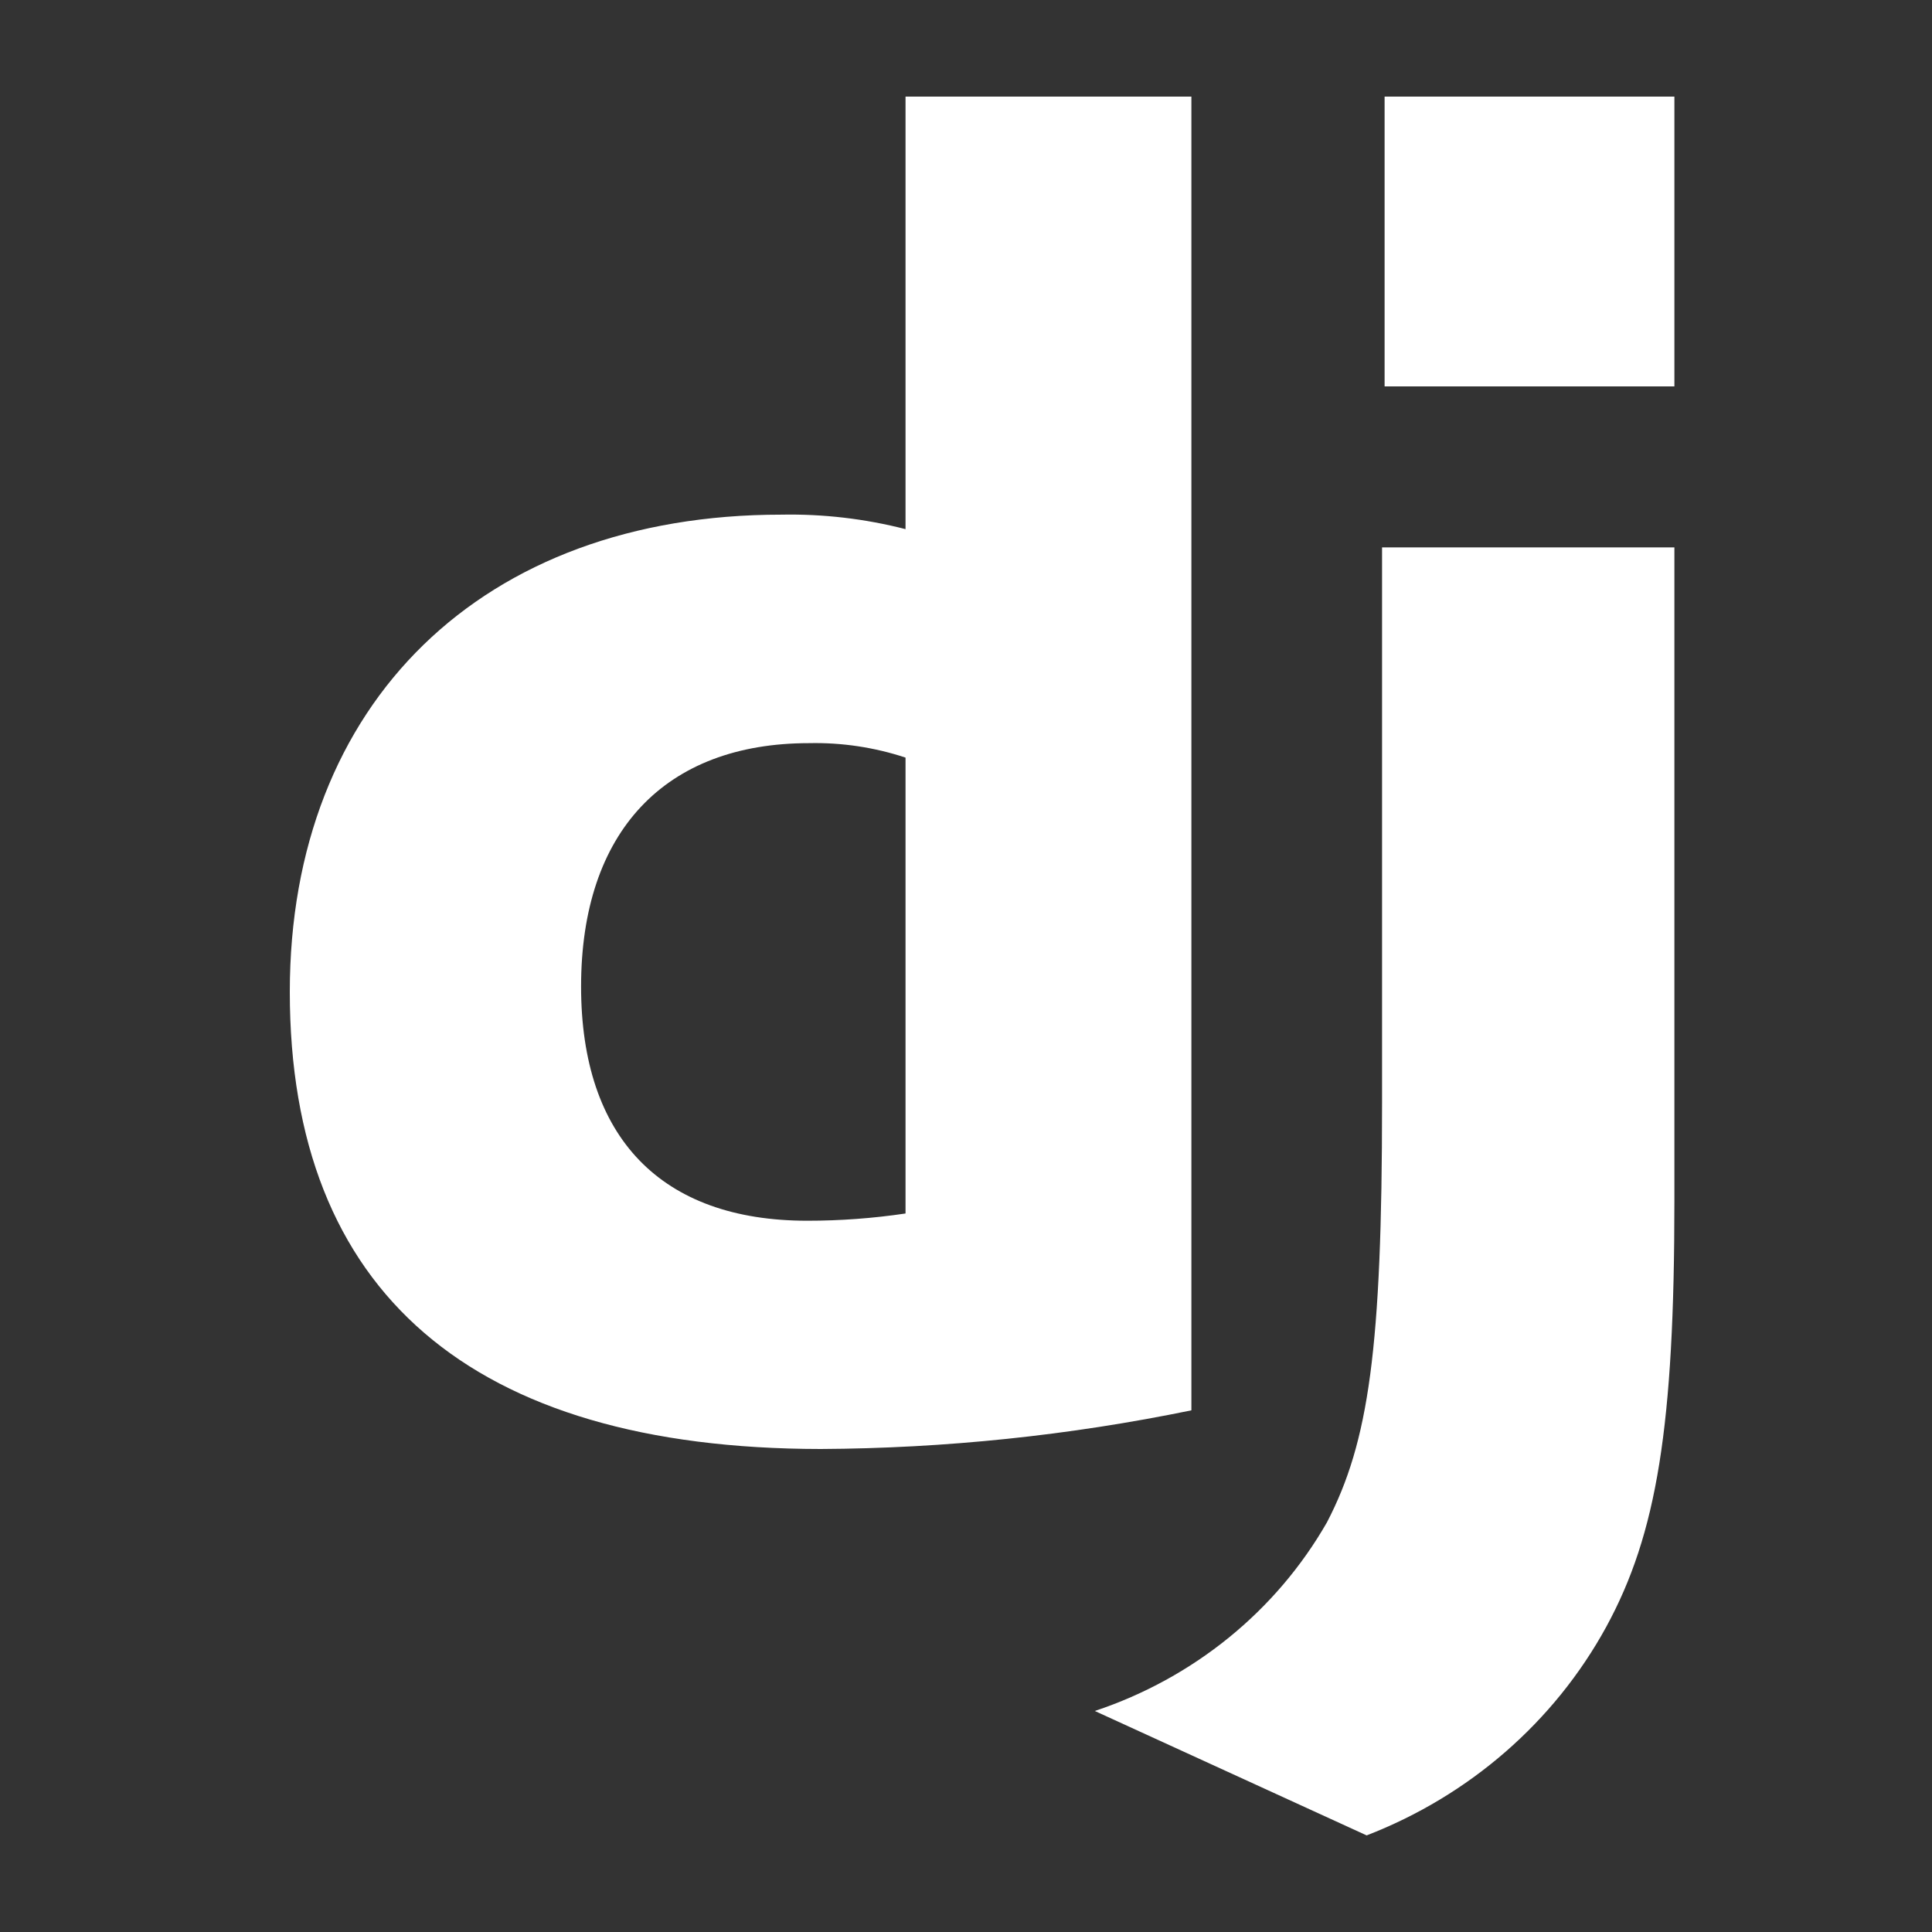 <svg width="60" height="60" viewBox="0 0 60 60" fill="none" xmlns="http://www.w3.org/2000/svg">
<rect x="0" y="0" width="60" height="60" fill="#333333" stroke="none"/>
<path d="M28.122 3H37V43.799C33.21 44.579 29.353 44.981 25.484 45C14.643 44.989 9 40.132 9 30.804C9 21.822 14.985 15.983 24.262 15.983C25.563 15.958 26.861 16.109 28.122 16.433V3ZM28.122 23.528C27.157 23.209 26.144 23.057 25.128 23.079C20.65 23.079 18.046 25.826 18.046 30.638C18.046 35.324 20.525 37.911 25.072 37.911C26.093 37.911 27.112 37.836 28.122 37.686V23.54V23.528Z" fill="white"/>
<path d="M52 17V37.289C52 44.274 51.461 47.632 49.881 50.528C48.269 53.472 45.633 55.766 42.443 57L34 53.136C37.067 52.116 39.636 50.028 41.211 47.275C42.51 44.776 42.921 41.879 42.921 34.261V17H52Z" fill="white"/>
<path d="M52 3H43V12H52V3Z" fill="white"/>
</svg>
